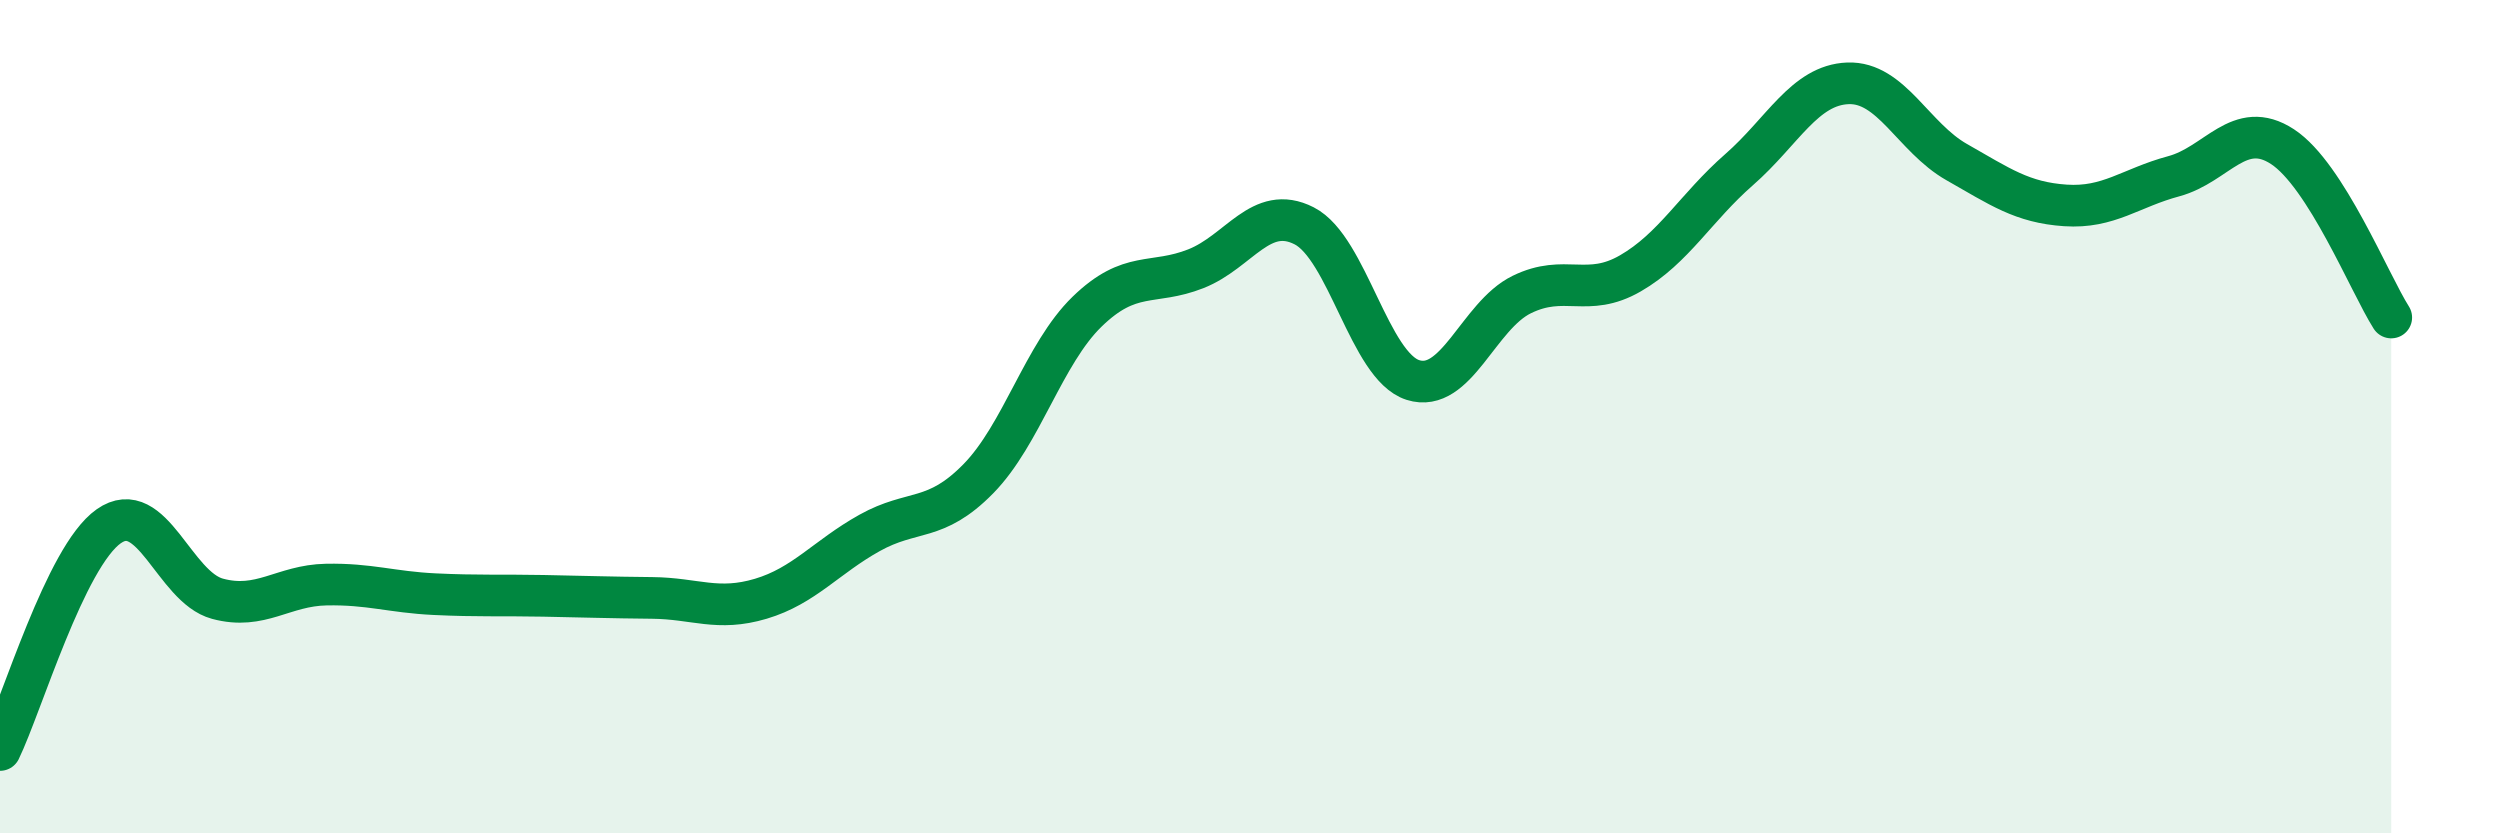 
    <svg width="60" height="20" viewBox="0 0 60 20" xmlns="http://www.w3.org/2000/svg">
      <path
        d="M 0,18 C 0.52,16.93 1.57,13.36 2.61,12.63 C 3.65,11.9 4.18,14.09 5.22,14.37 C 6.26,14.65 6.79,14.05 7.83,14.03 C 8.87,14.01 9.39,14.21 10.43,14.26 C 11.47,14.31 12,14.28 13.04,14.3 C 14.08,14.32 14.61,14.34 15.65,14.35 C 16.69,14.36 17.22,14.68 18.26,14.37 C 19.3,14.06 19.83,13.37 20.87,12.79 C 21.91,12.21 22.44,12.55 23.48,11.49 C 24.52,10.43 25.05,8.49 26.09,7.48 C 27.13,6.47 27.66,6.86 28.7,6.45 C 29.74,6.04 30.26,4.89 31.3,5.42 C 32.34,5.95 32.87,8.79 33.91,9.12 C 34.95,9.45 35.48,7.58 36.52,7.07 C 37.56,6.56 38.09,7.16 39.13,6.56 C 40.17,5.96 40.7,4.98 41.74,4.07 C 42.78,3.16 43.31,2.04 44.35,2 C 45.39,1.96 45.92,3.3 46.96,3.89 C 48,4.48 48.53,4.86 49.57,4.93 C 50.61,5 51.13,4.51 52.17,4.23 C 53.21,3.95 53.74,2.84 54.78,3.52 C 55.82,4.2 56.87,6.8 57.39,7.62L57.39 20L0 20Z"
        fill="#008740"
        opacity="0.1"
        stroke-linecap="round"
        stroke-linejoin="round"
      />
      <path
        d="M 0,18 C 0.52,16.93 1.57,13.36 2.61,12.63 C 3.65,11.9 4.18,14.09 5.22,14.37 C 6.26,14.65 6.79,14.05 7.83,14.03 C 8.87,14.01 9.39,14.21 10.43,14.26 C 11.47,14.31 12,14.28 13.04,14.3 C 14.08,14.32 14.61,14.34 15.65,14.35 C 16.69,14.36 17.22,14.68 18.26,14.37 C 19.3,14.06 19.83,13.37 20.87,12.79 C 21.91,12.21 22.44,12.55 23.48,11.49 C 24.52,10.43 25.05,8.49 26.09,7.48 C 27.13,6.47 27.66,6.86 28.7,6.45 C 29.74,6.04 30.26,4.89 31.3,5.42 C 32.34,5.95 32.87,8.79 33.91,9.12 C 34.95,9.45 35.48,7.58 36.52,7.07 C 37.56,6.56 38.09,7.16 39.13,6.56 C 40.17,5.96 40.7,4.98 41.74,4.07 C 42.78,3.16 43.31,2.04 44.35,2 C 45.39,1.96 45.92,3.3 46.96,3.89 C 48,4.48 48.53,4.86 49.57,4.93 C 50.61,5 51.13,4.51 52.17,4.23 C 53.21,3.95 53.74,2.84 54.78,3.52 C 55.82,4.2 56.87,6.8 57.39,7.62"
        stroke="#008740"
        stroke-width="1"
        fill="none"
        stroke-linecap="round"
        stroke-linejoin="round"
      />
    </svg>
  